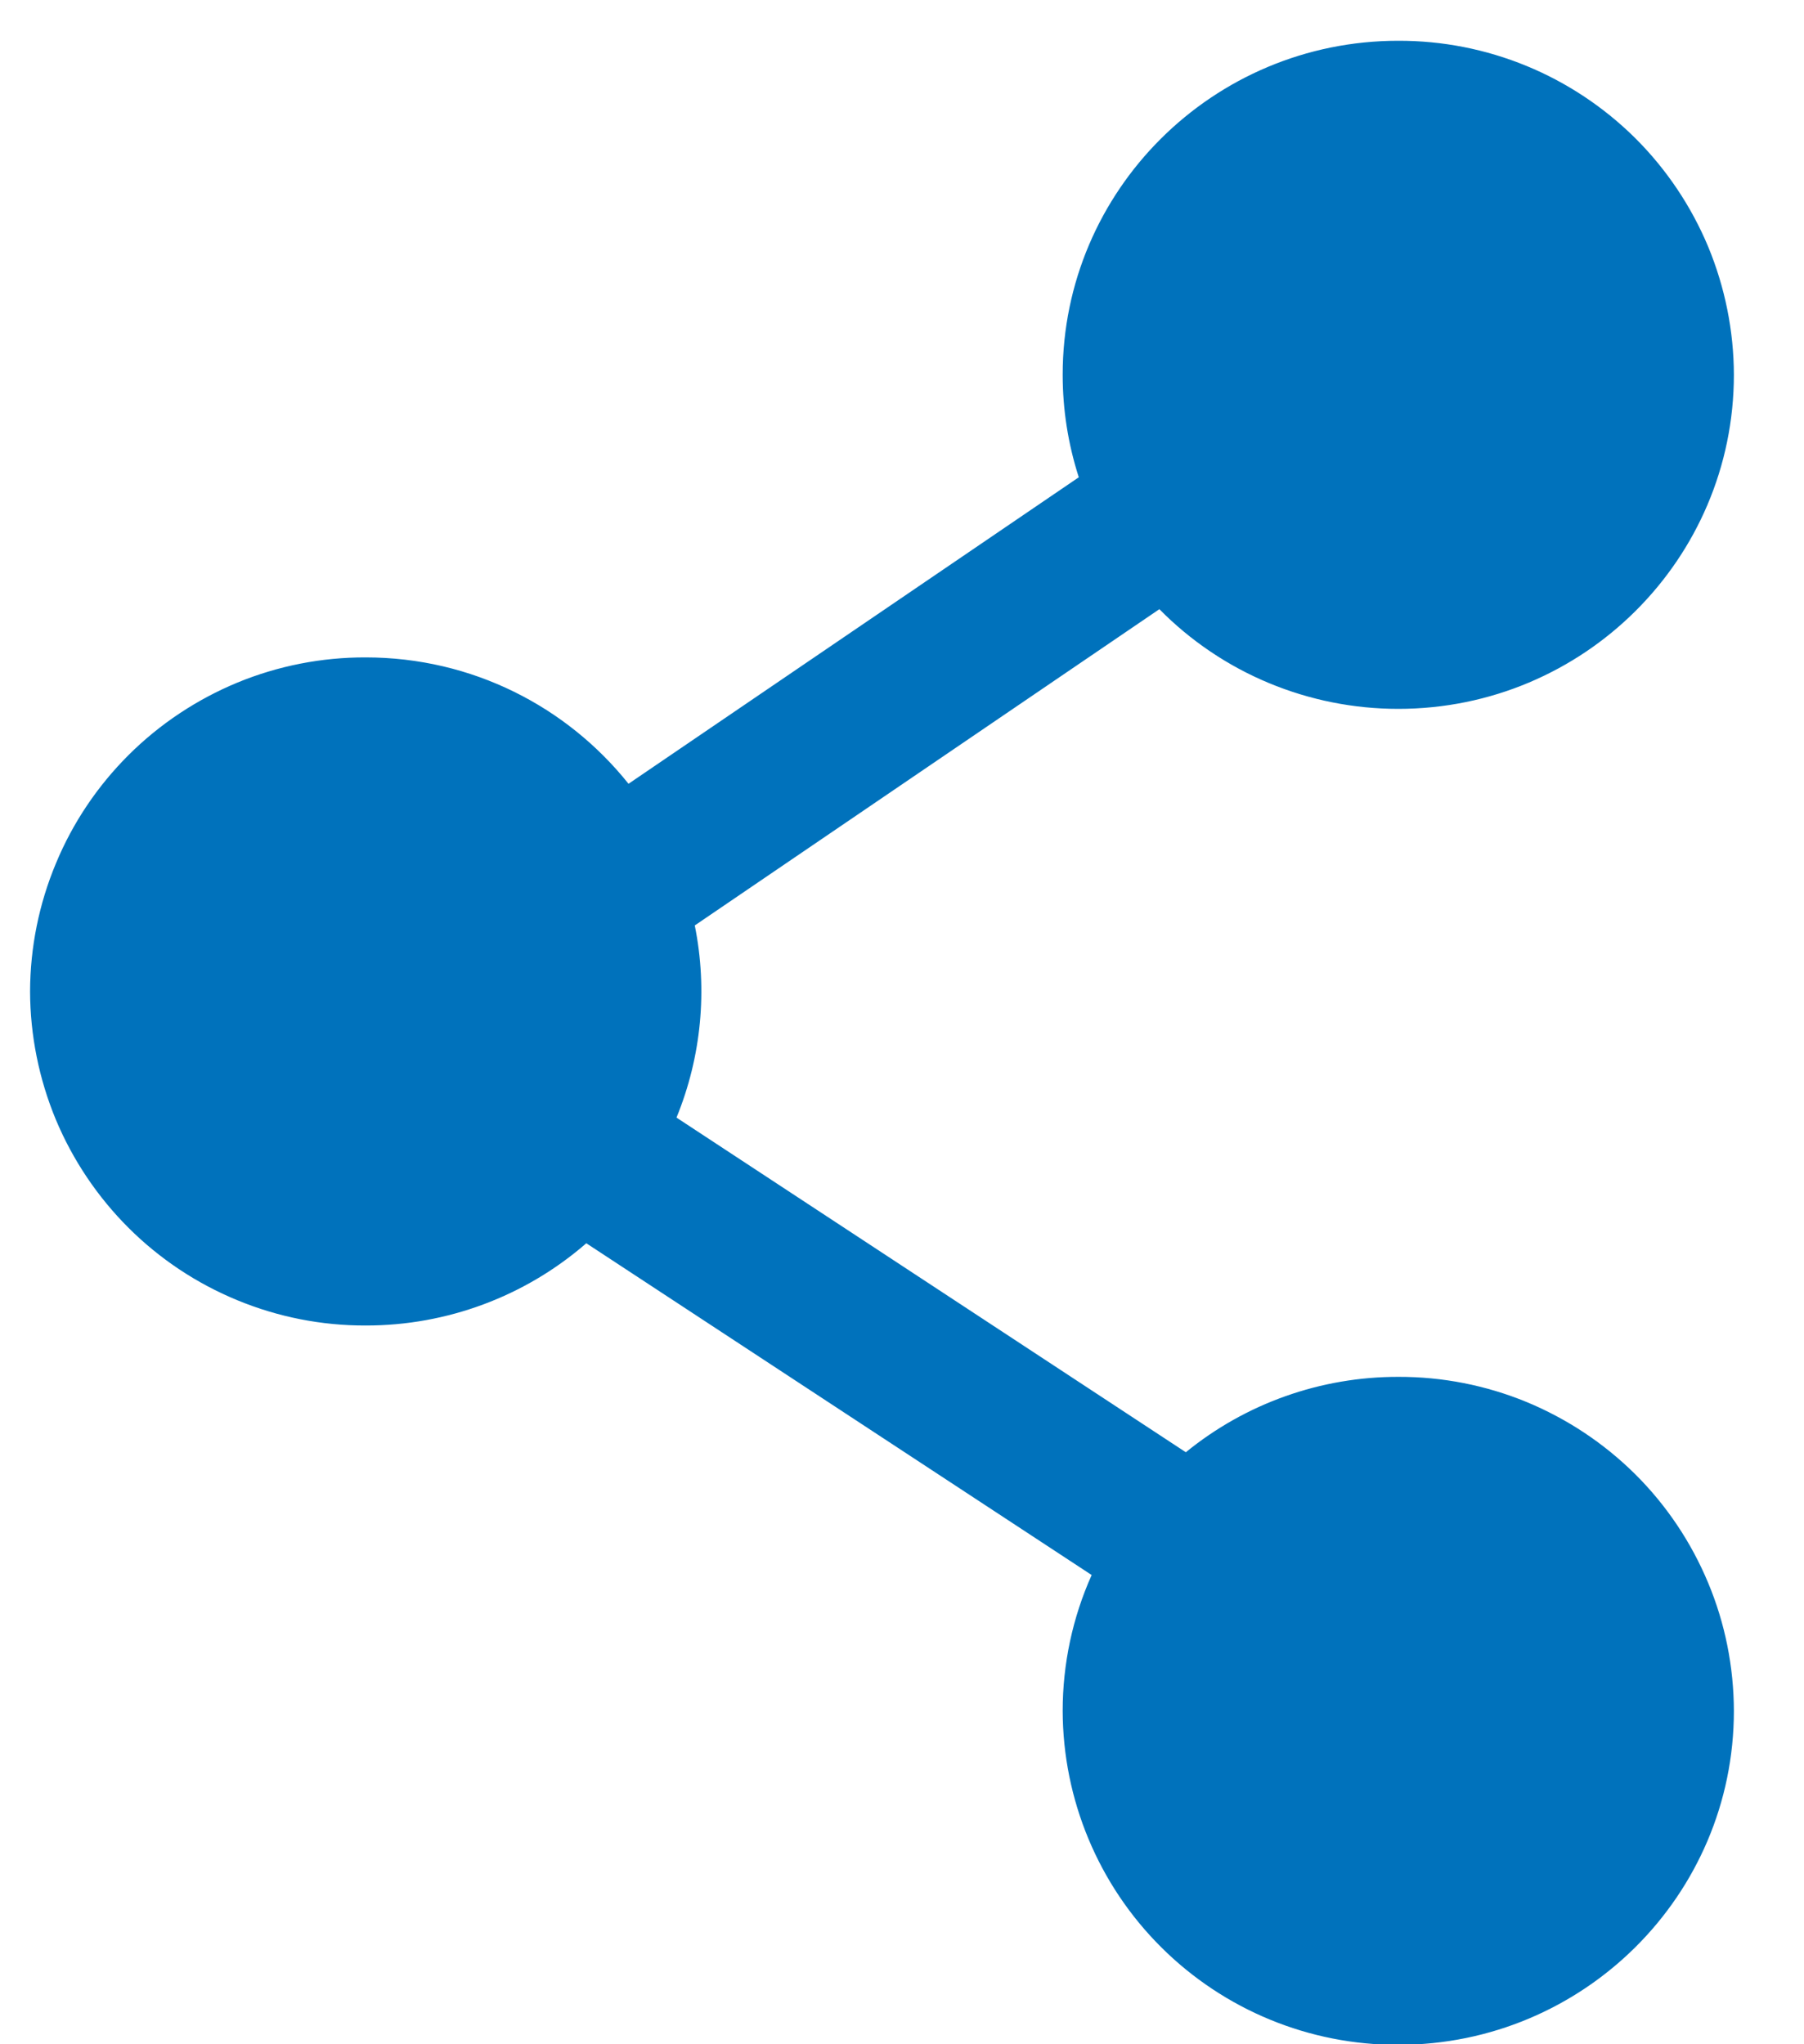 <svg width="15" height="17" viewBox="0 0 15 17" fill="none" xmlns="http://www.w3.org/2000/svg">
<path fill-rule="evenodd" clip-rule="evenodd" d="M8.836 3.116C8.836 1.583 10.086 0.339 11.626 0.339C11.992 0.338 12.354 0.409 12.692 0.548C13.03 0.687 13.338 0.892 13.597 1.149C13.856 1.407 14.062 1.714 14.203 2.051C14.343 2.389 14.416 2.751 14.417 3.116C14.417 4.65 13.167 5.895 11.626 5.895C11.257 5.895 10.891 5.822 10.55 5.68C10.209 5.538 9.899 5.329 9.64 5.066L5.777 7.696C5.885 8.232 5.832 8.788 5.625 9.294L9.86 12.077C10.359 11.67 10.983 11.449 11.627 11.45C11.993 11.449 12.355 11.52 12.693 11.659C13.031 11.799 13.338 12.003 13.598 12.261C13.857 12.519 14.062 12.825 14.203 13.163C14.344 13.5 14.416 13.862 14.417 14.228C14.417 15.761 13.167 17.005 11.626 17.005C10.888 17.007 10.179 16.715 9.656 16.194C9.133 15.674 8.838 14.966 8.836 14.228C8.836 13.838 8.918 13.453 9.077 13.098L4.875 10.339C4.367 10.781 3.715 11.024 3.04 11.023C2.675 11.024 2.313 10.953 1.974 10.813C1.636 10.674 1.329 10.47 1.07 10.212C0.811 9.954 0.605 9.647 0.464 9.31C0.324 8.972 0.251 8.61 0.25 8.245C0.251 7.879 0.324 7.517 0.465 7.18C0.605 6.842 0.811 6.536 1.07 6.278C1.329 6.02 1.637 5.816 1.975 5.676C2.313 5.537 2.675 5.466 3.04 5.467C3.927 5.467 4.715 5.878 5.226 6.518L8.97 3.969C8.881 3.693 8.836 3.406 8.836 3.116Z" fill="#0072BC"/>
</svg>
